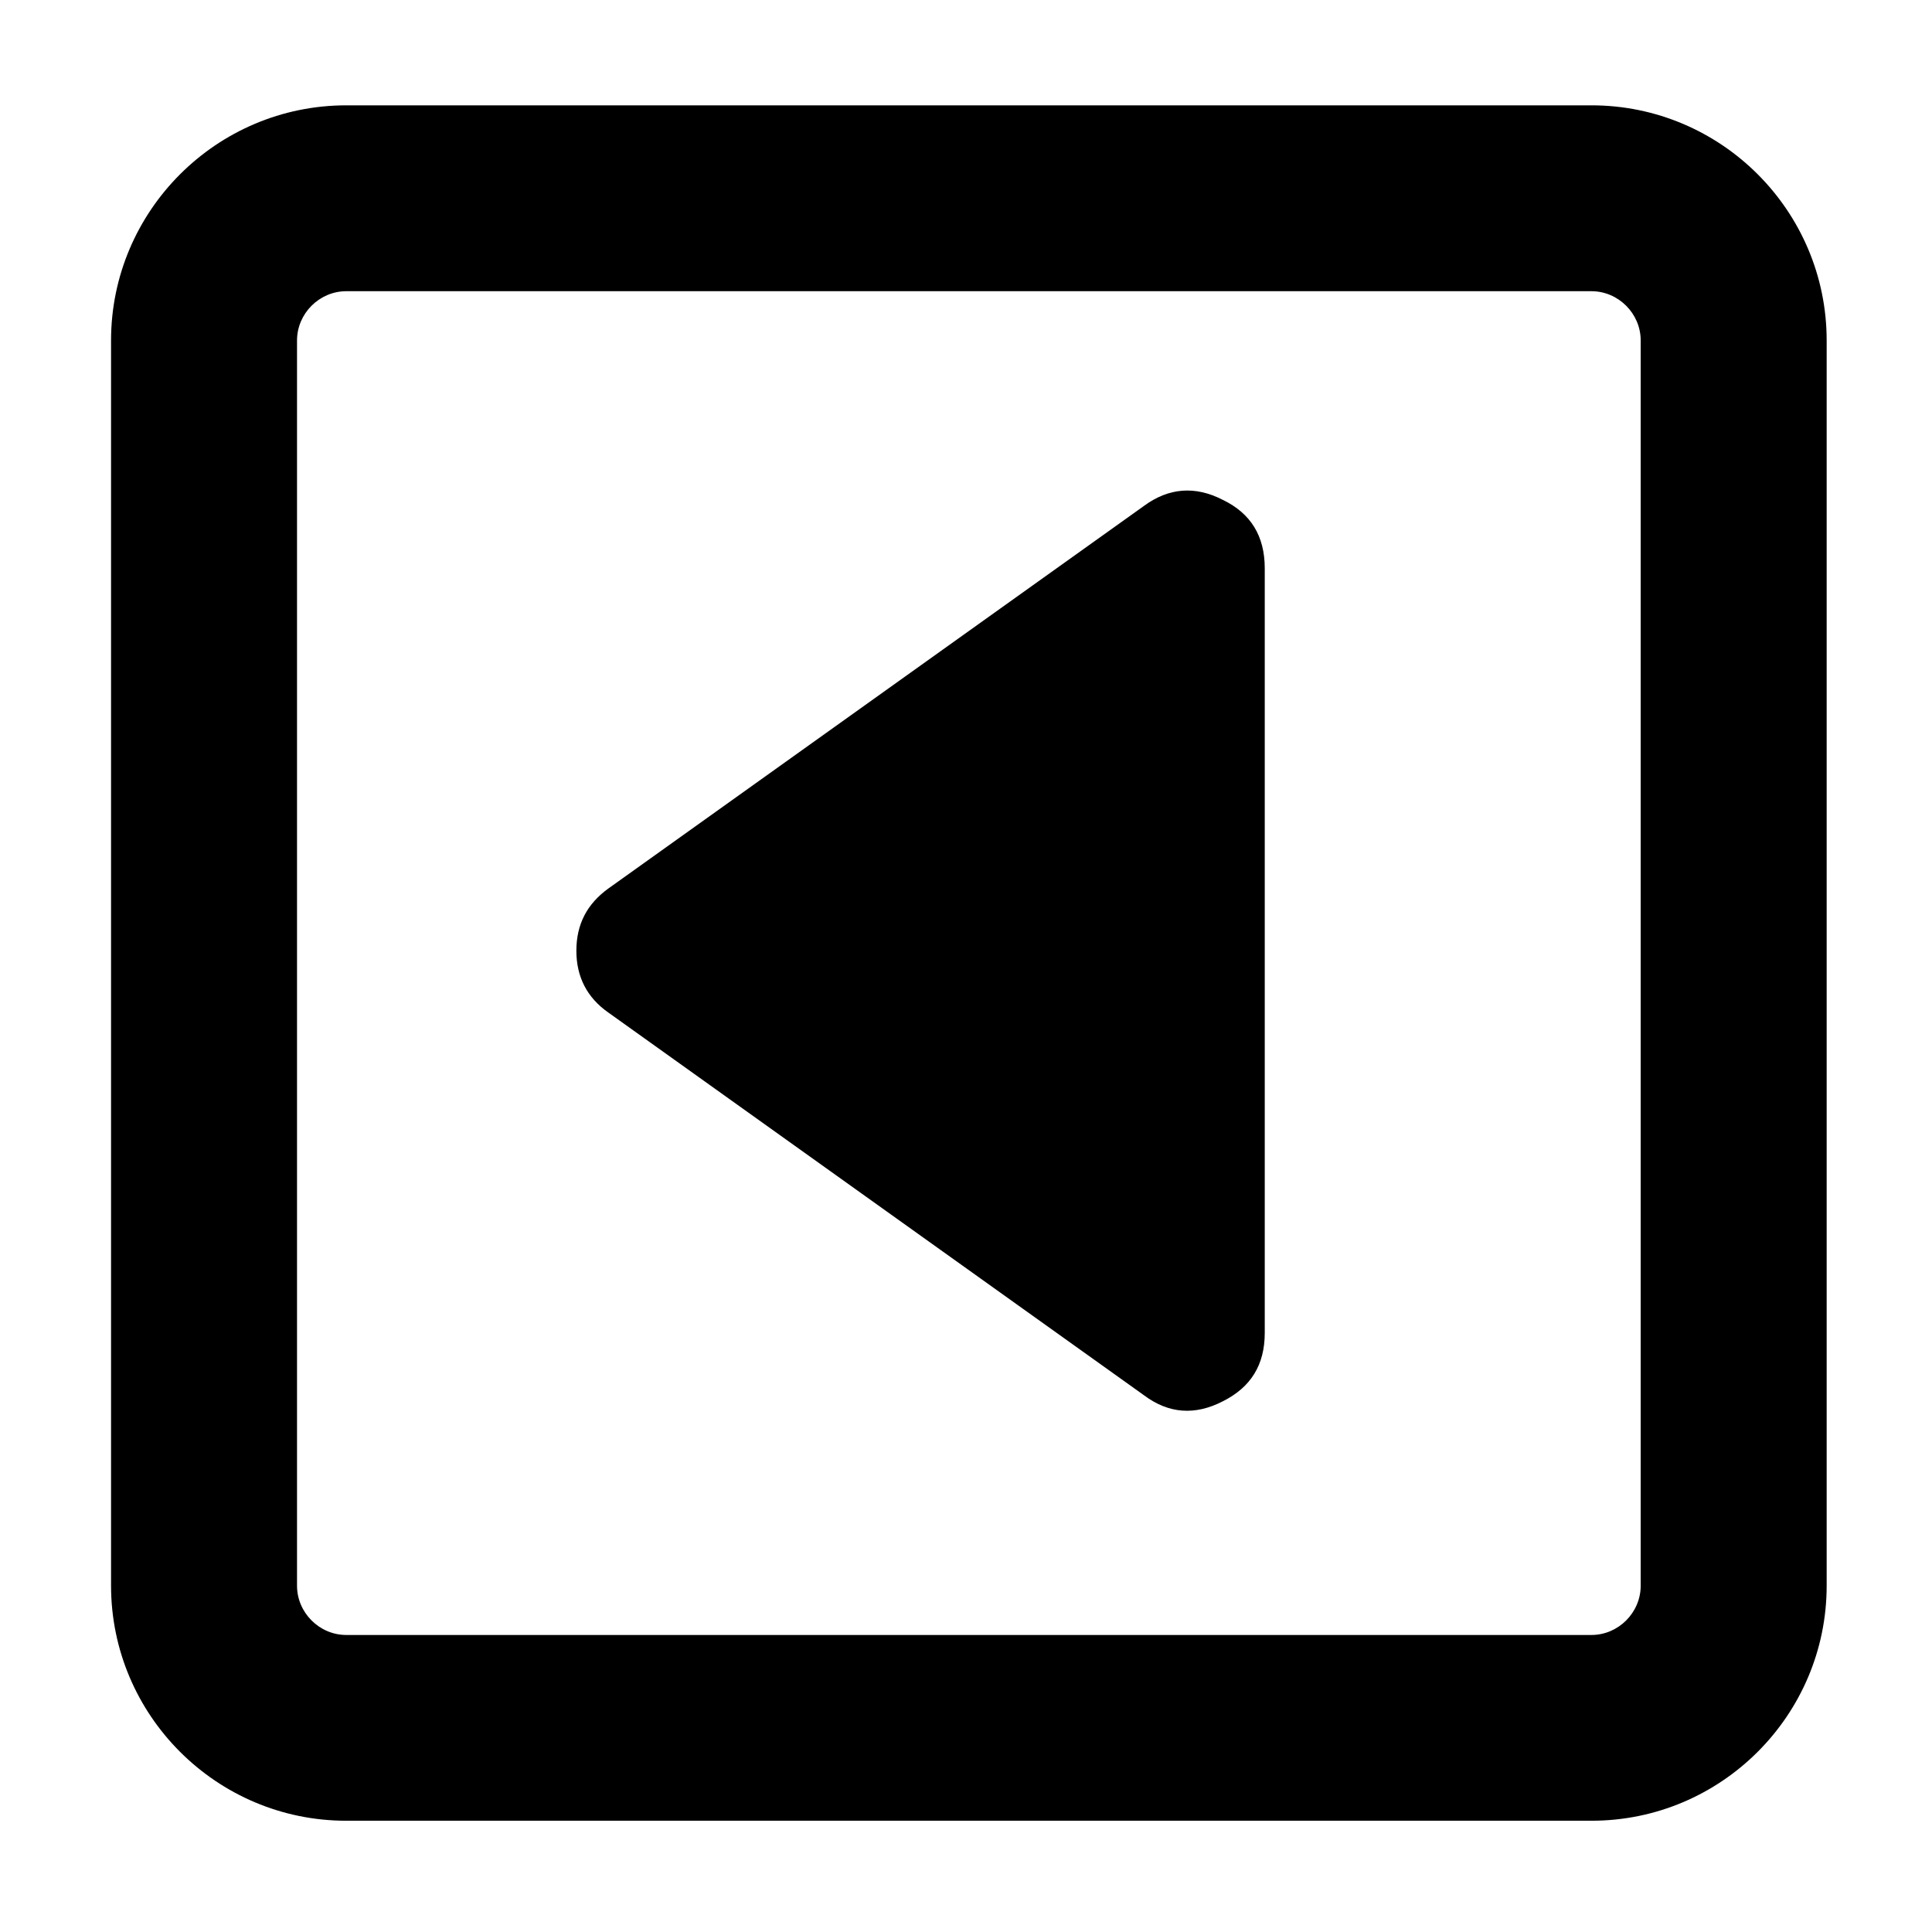 <?xml version="1.0" encoding="utf-8"?>


<svg fill="#000000" height="800px" width="800px" version="1.1" id="Layer_1" xmlns="http://www.w3.org/2000/svg" xmlns:xlink="http://www.w3.org/1999/xlink" 
	 viewBox="0 0 1792 1792" xml:space="preserve">
<g>
	<g>
		<path d="M1521.8,1470.8c0,25-20.7,45.7-45.7,45.7H321.2c-25,0-45.7-20.7-45.7-45.7V315.8c0-25,20.7-45.7,45.7-45.7h1154.9
			c25,0,45.7,20.7,45.7,45.7V1470.8 M1694.3,1470.8V315.8c0-120.3-97.9-218.1-218.1-218.1H321.2C200.9,97.7,103,195.6,103,315.8
			v1154.9c0,120.3,97.9,218.1,218.1,218.1h1154.9C1596.4,1688.9,1694.3,1591,1694.3,1470.8L1694.3,1470.8z"/>
	</g>
	<path d="M534.6,881.9c0-24.6,9.9-43.5,29.7-57.8L1061,469.3c22.8-16.8,47.4-19,73.3-5.6c25.9,12.5,38.8,33.6,38.8,63.4v709.2
		c0,29.7-12.9,50.4-38.8,63.4c-25.9,13.4-50.4,11.6-73.3-5.6L564.3,939.2C544.5,925.4,534.6,906,534.6,881.9z"/>
</g>
</svg>